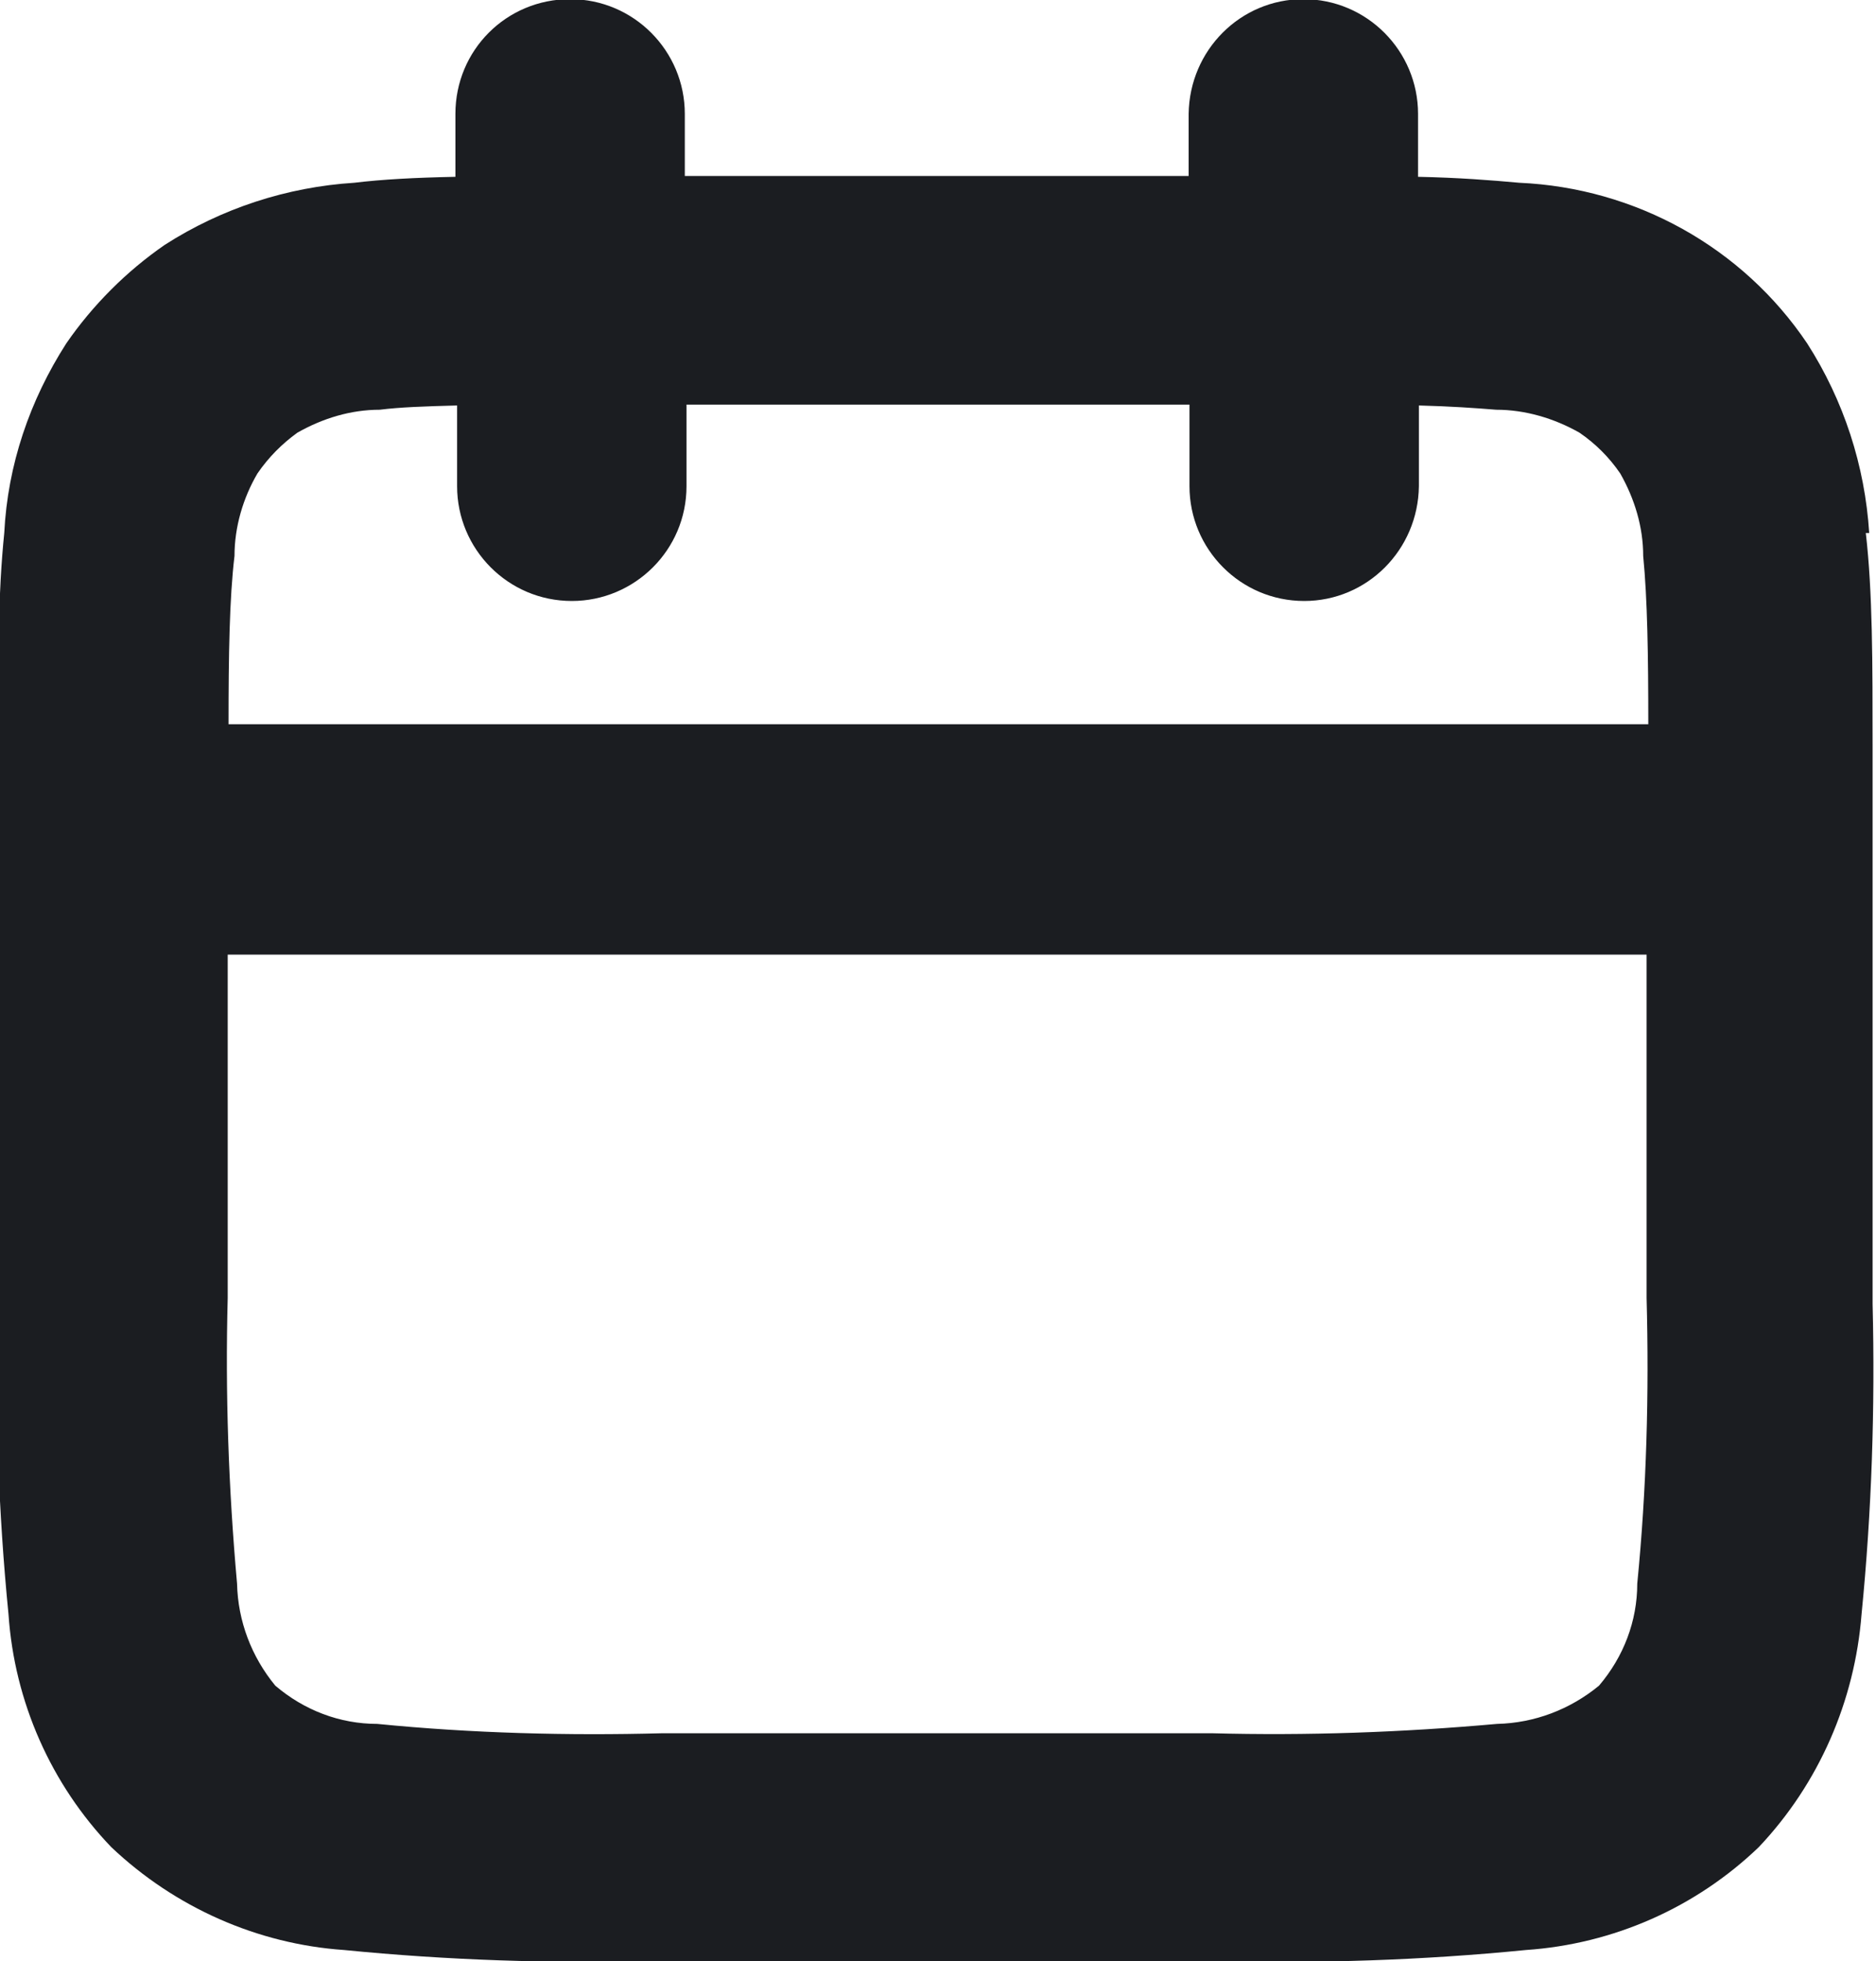 <?xml version="1.0" encoding="UTF-8"?>
<svg xmlns="http://www.w3.org/2000/svg" xmlns:xlink="http://www.w3.org/1999/xlink" id="_1" data-name="1" viewBox="0 0 22.08 23.07">
  <defs>
    <style>
      .cls-1 {
        clip-path: url(#clippath);
      }

      .cls-2 {
        fill: none;
      }

      .cls-2, .cls-3 {
        stroke-width: 0px;
      }

      .cls-3 {
        fill: #1b1d21;
      }
    </style>
    <clipPath id="clippath">
      <rect class="cls-2" width="22.08" height="23.07"></rect>
    </clipPath>
  </defs>
  <g class="cls-1">
    <g id="Group_7978" data-name="Group 7978">
      <path id="Path_29952" data-name="Path 29952" class="cls-3" d="M22,6.27c-.05-.79-.3-1.56-.73-2.23-.76-1.13-2.02-1.83-3.39-1.89-.33-.03-.71-.06-1.19-.07v-.74c0-.74-.6-1.35-1.35-1.35-.74,0-1.34.6-1.35,1.35v.73h-5.93v-.73c0-.74-.6-1.35-1.35-1.35s-1.35.6-1.35,1.35v.74c-.48.01-.86.03-1.19.07-.79.05-1.56.3-2.23.73-.45.31-.85.71-1.16,1.16-.43.67-.69,1.43-.73,2.23-.07.69-.08,1.52-.08,2.53v6.54c-.03,1.22.01,2.44.13,3.65.07,1.03.5,2,1.21,2.74.75.71,1.72,1.14,2.74,1.21,1.21.12,2.43.16,3.65.13h6.61c1.22.03,2.44-.01,3.65-.13,1.03-.07,2-.5,2.74-1.21.71-.75,1.13-1.72,1.21-2.74.12-1.21.16-2.43.13-3.65v-6.54c0-1.01,0-1.84-.08-2.53M6.73,7.07c.74,0,1.35-.6,1.35-1.35v-.96h5.92v.96c0,.74.6,1.35,1.35,1.35.74,0,1.34-.6,1.35-1.35v-.95c.38.01.66.03.91.05.34,0,.68.1.98.27.19.13.35.29.48.48.17.3.27.63.27.97.05.51.06,1.17.06,1.98H2.69c0-.81.01-1.48.07-1.98,0-.34.1-.68.27-.97.13-.19.29-.35.47-.48.3-.17.63-.27.97-.27.24-.03.53-.04.91-.05v.95c0,.74.6,1.35,1.35,1.35,0,0,0,0,0,0M19.38,11.23v4.04c.03,1.12,0,2.25-.11,3.36,0,.44-.16.86-.45,1.2-.34.28-.76.44-1.2.45-1.12.1-2.24.14-3.36.11h-6.46c-1.12.03-2.25,0-3.36-.11-.44,0-.86-.16-1.2-.45-.28-.34-.44-.76-.45-1.2-.1-1.12-.14-2.24-.11-3.36v-4.04h16.69Z"></path>
    </g>
  </g>
</svg>

